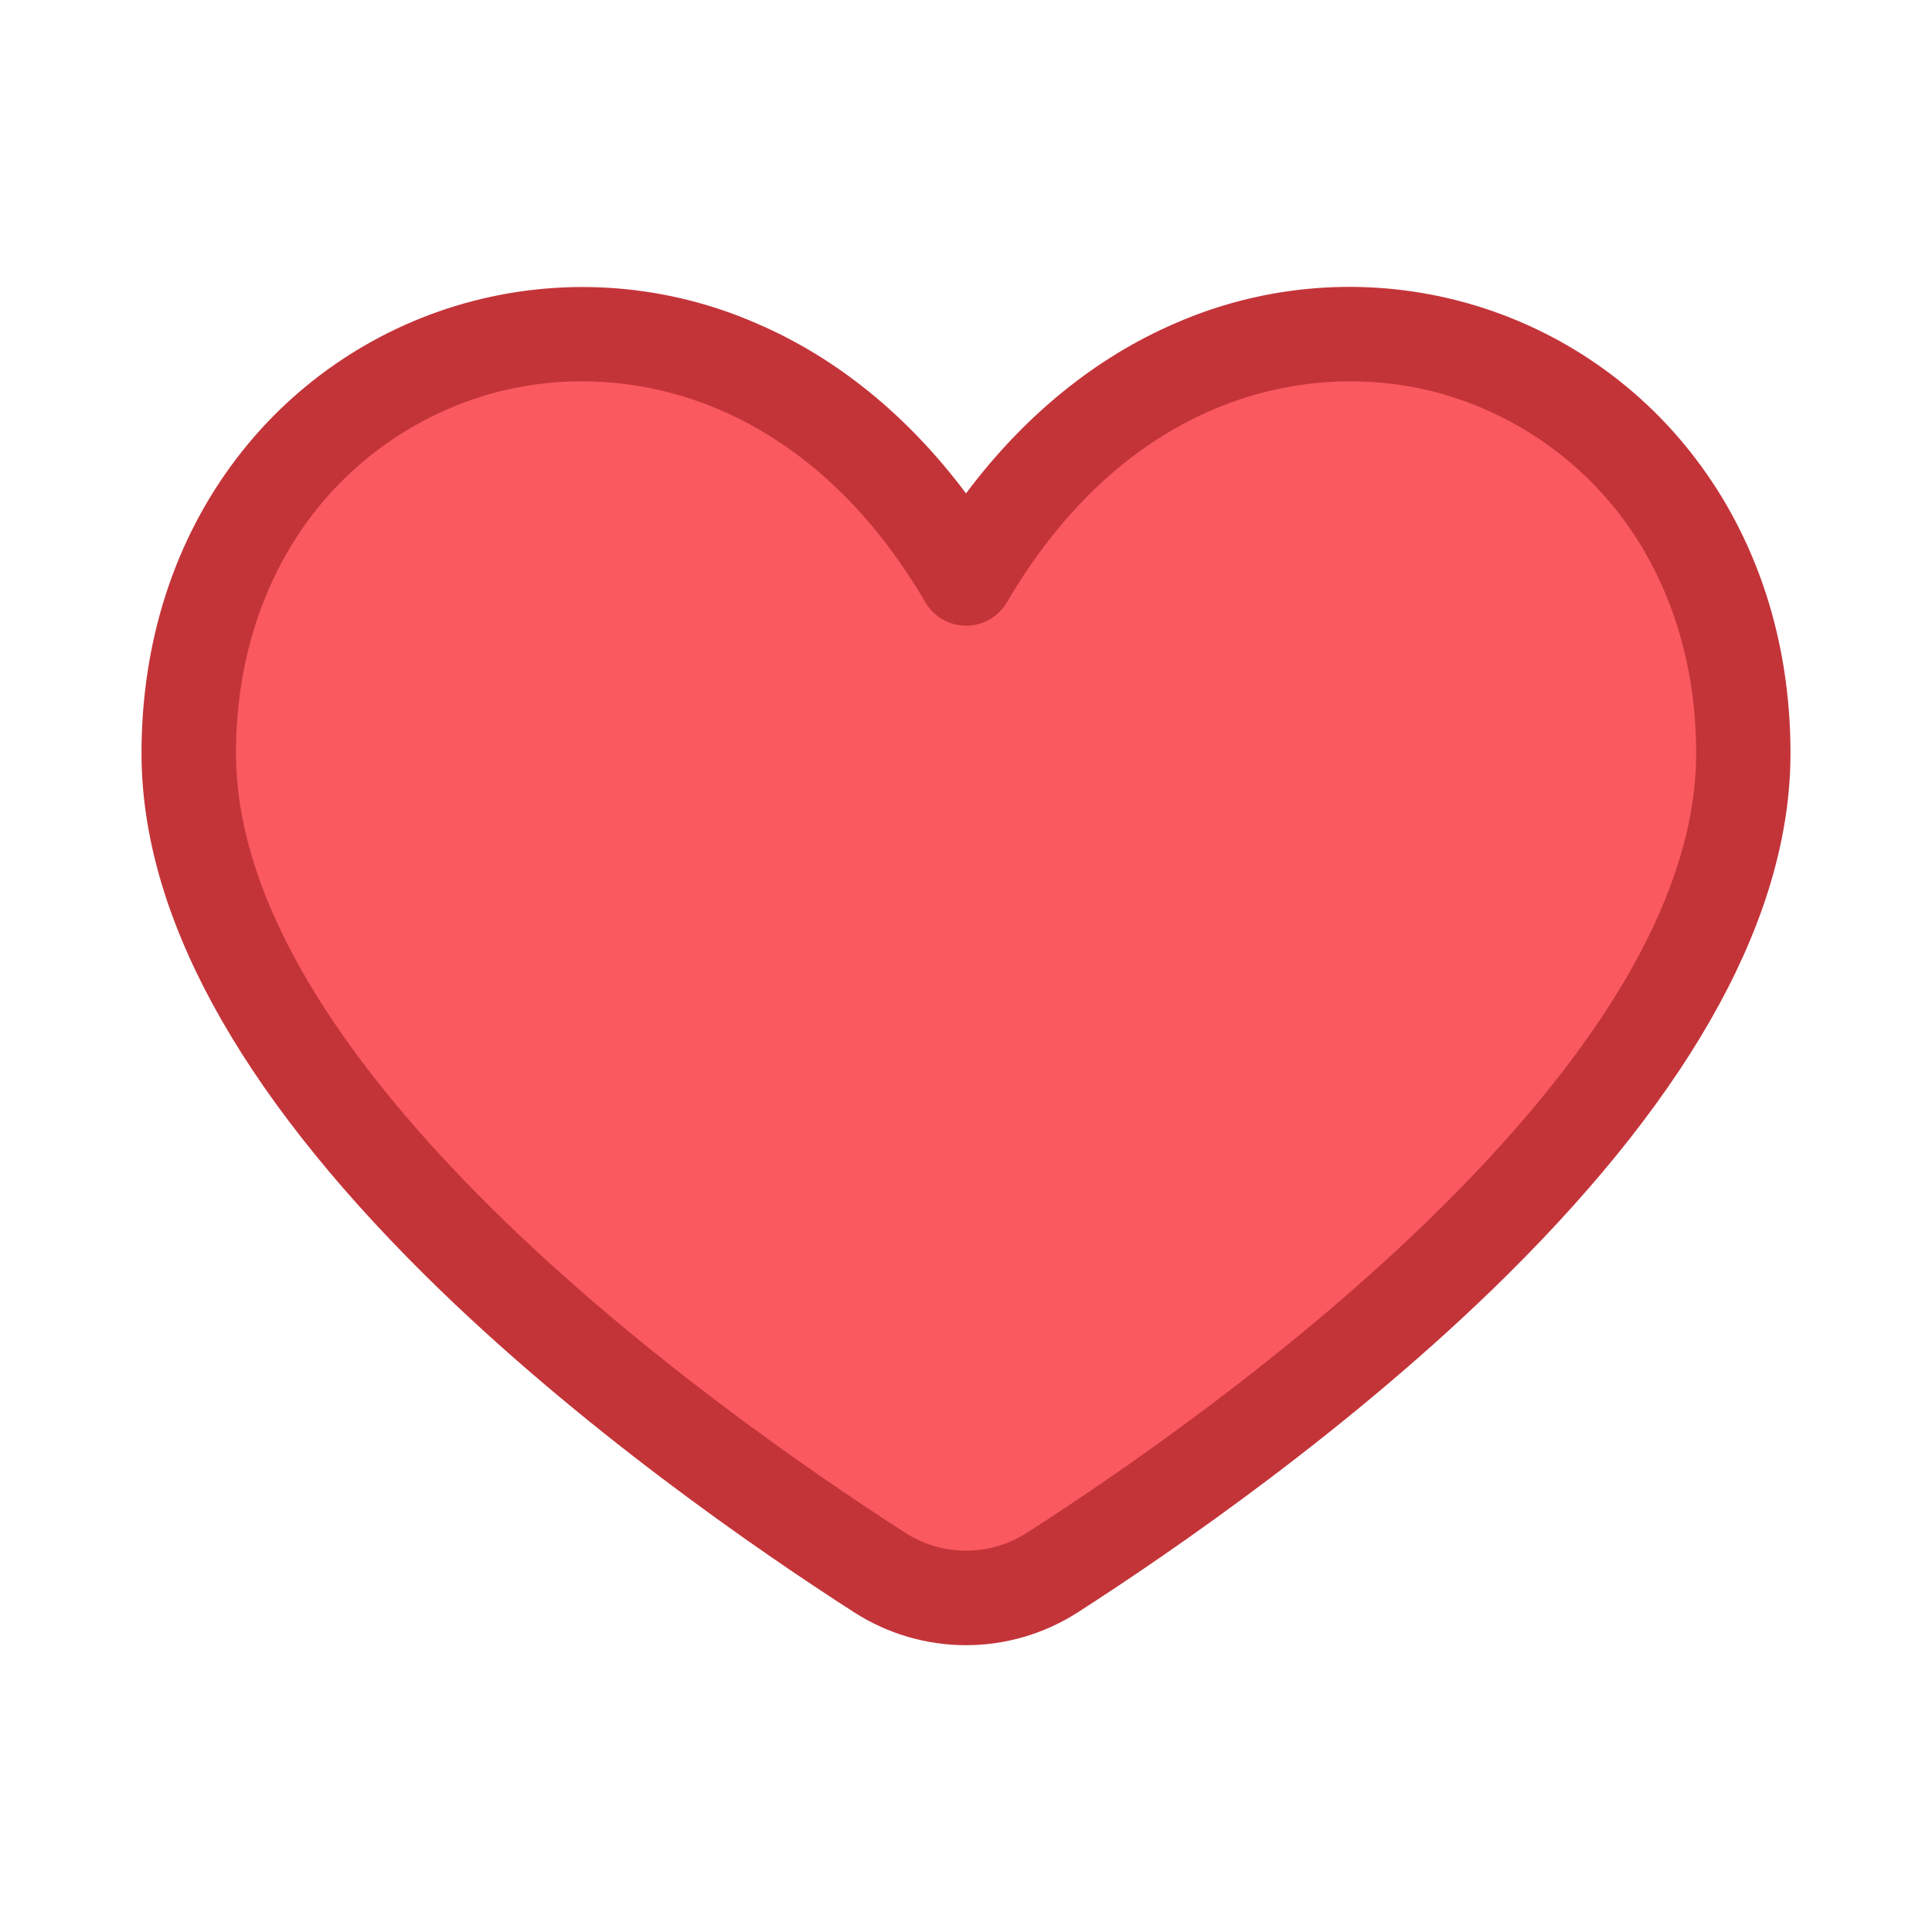 <?xml version="1.0" encoding="UTF-8"?> <svg xmlns="http://www.w3.org/2000/svg" width="57" height="57" viewBox="0 0 57 57" fill="none"><path d="M50.017 13.521C48.276 11.233 45.815 9.596 43.031 8.874C40.247 8.153 37.301 8.387 34.666 9.541C32.309 10.559 30.206 12.275 28.5 14.557C26.794 12.275 24.692 10.559 22.334 9.547C19.7 8.392 16.754 8.157 13.97 8.877C11.186 9.598 8.725 11.234 6.982 13.521C5.146 15.928 4.175 18.936 4.175 22.22C4.175 26.944 6.993 32.128 12.549 37.632C17.077 42.115 22.427 45.787 25.212 47.576C26.194 48.204 27.335 48.538 28.5 48.538C29.665 48.538 30.806 48.204 31.788 47.576C34.571 45.787 39.923 42.115 44.451 37.632C50.008 32.13 52.825 26.944 52.825 22.22C52.825 18.936 51.854 15.928 50.017 13.521Z" fill="#C33439"></path><path d="M50.042 22.22C50.042 26.175 47.503 30.695 42.493 35.655C38.151 39.959 32.978 43.504 30.284 45.23C29.752 45.569 29.134 45.75 28.502 45.75C27.871 45.75 27.253 45.569 26.721 45.23C24.027 43.499 18.858 39.955 14.512 35.655C9.502 30.695 6.962 26.175 6.962 22.22C6.962 19.548 7.742 17.128 9.199 15.207C10.543 13.449 12.426 12.181 14.559 11.595C15.409 11.365 16.286 11.249 17.167 11.25C20.56 11.25 24.474 12.947 27.304 17.772C27.427 17.981 27.602 18.155 27.813 18.276C28.023 18.396 28.262 18.46 28.505 18.46C28.747 18.46 28.986 18.396 29.196 18.276C29.407 18.155 29.582 17.981 29.705 17.772C33.3 11.642 38.645 10.562 42.449 11.595C44.583 12.181 46.466 13.449 47.81 15.207C49.268 17.128 50.042 19.553 50.042 22.22Z" fill="#F9595F"></path></svg> 